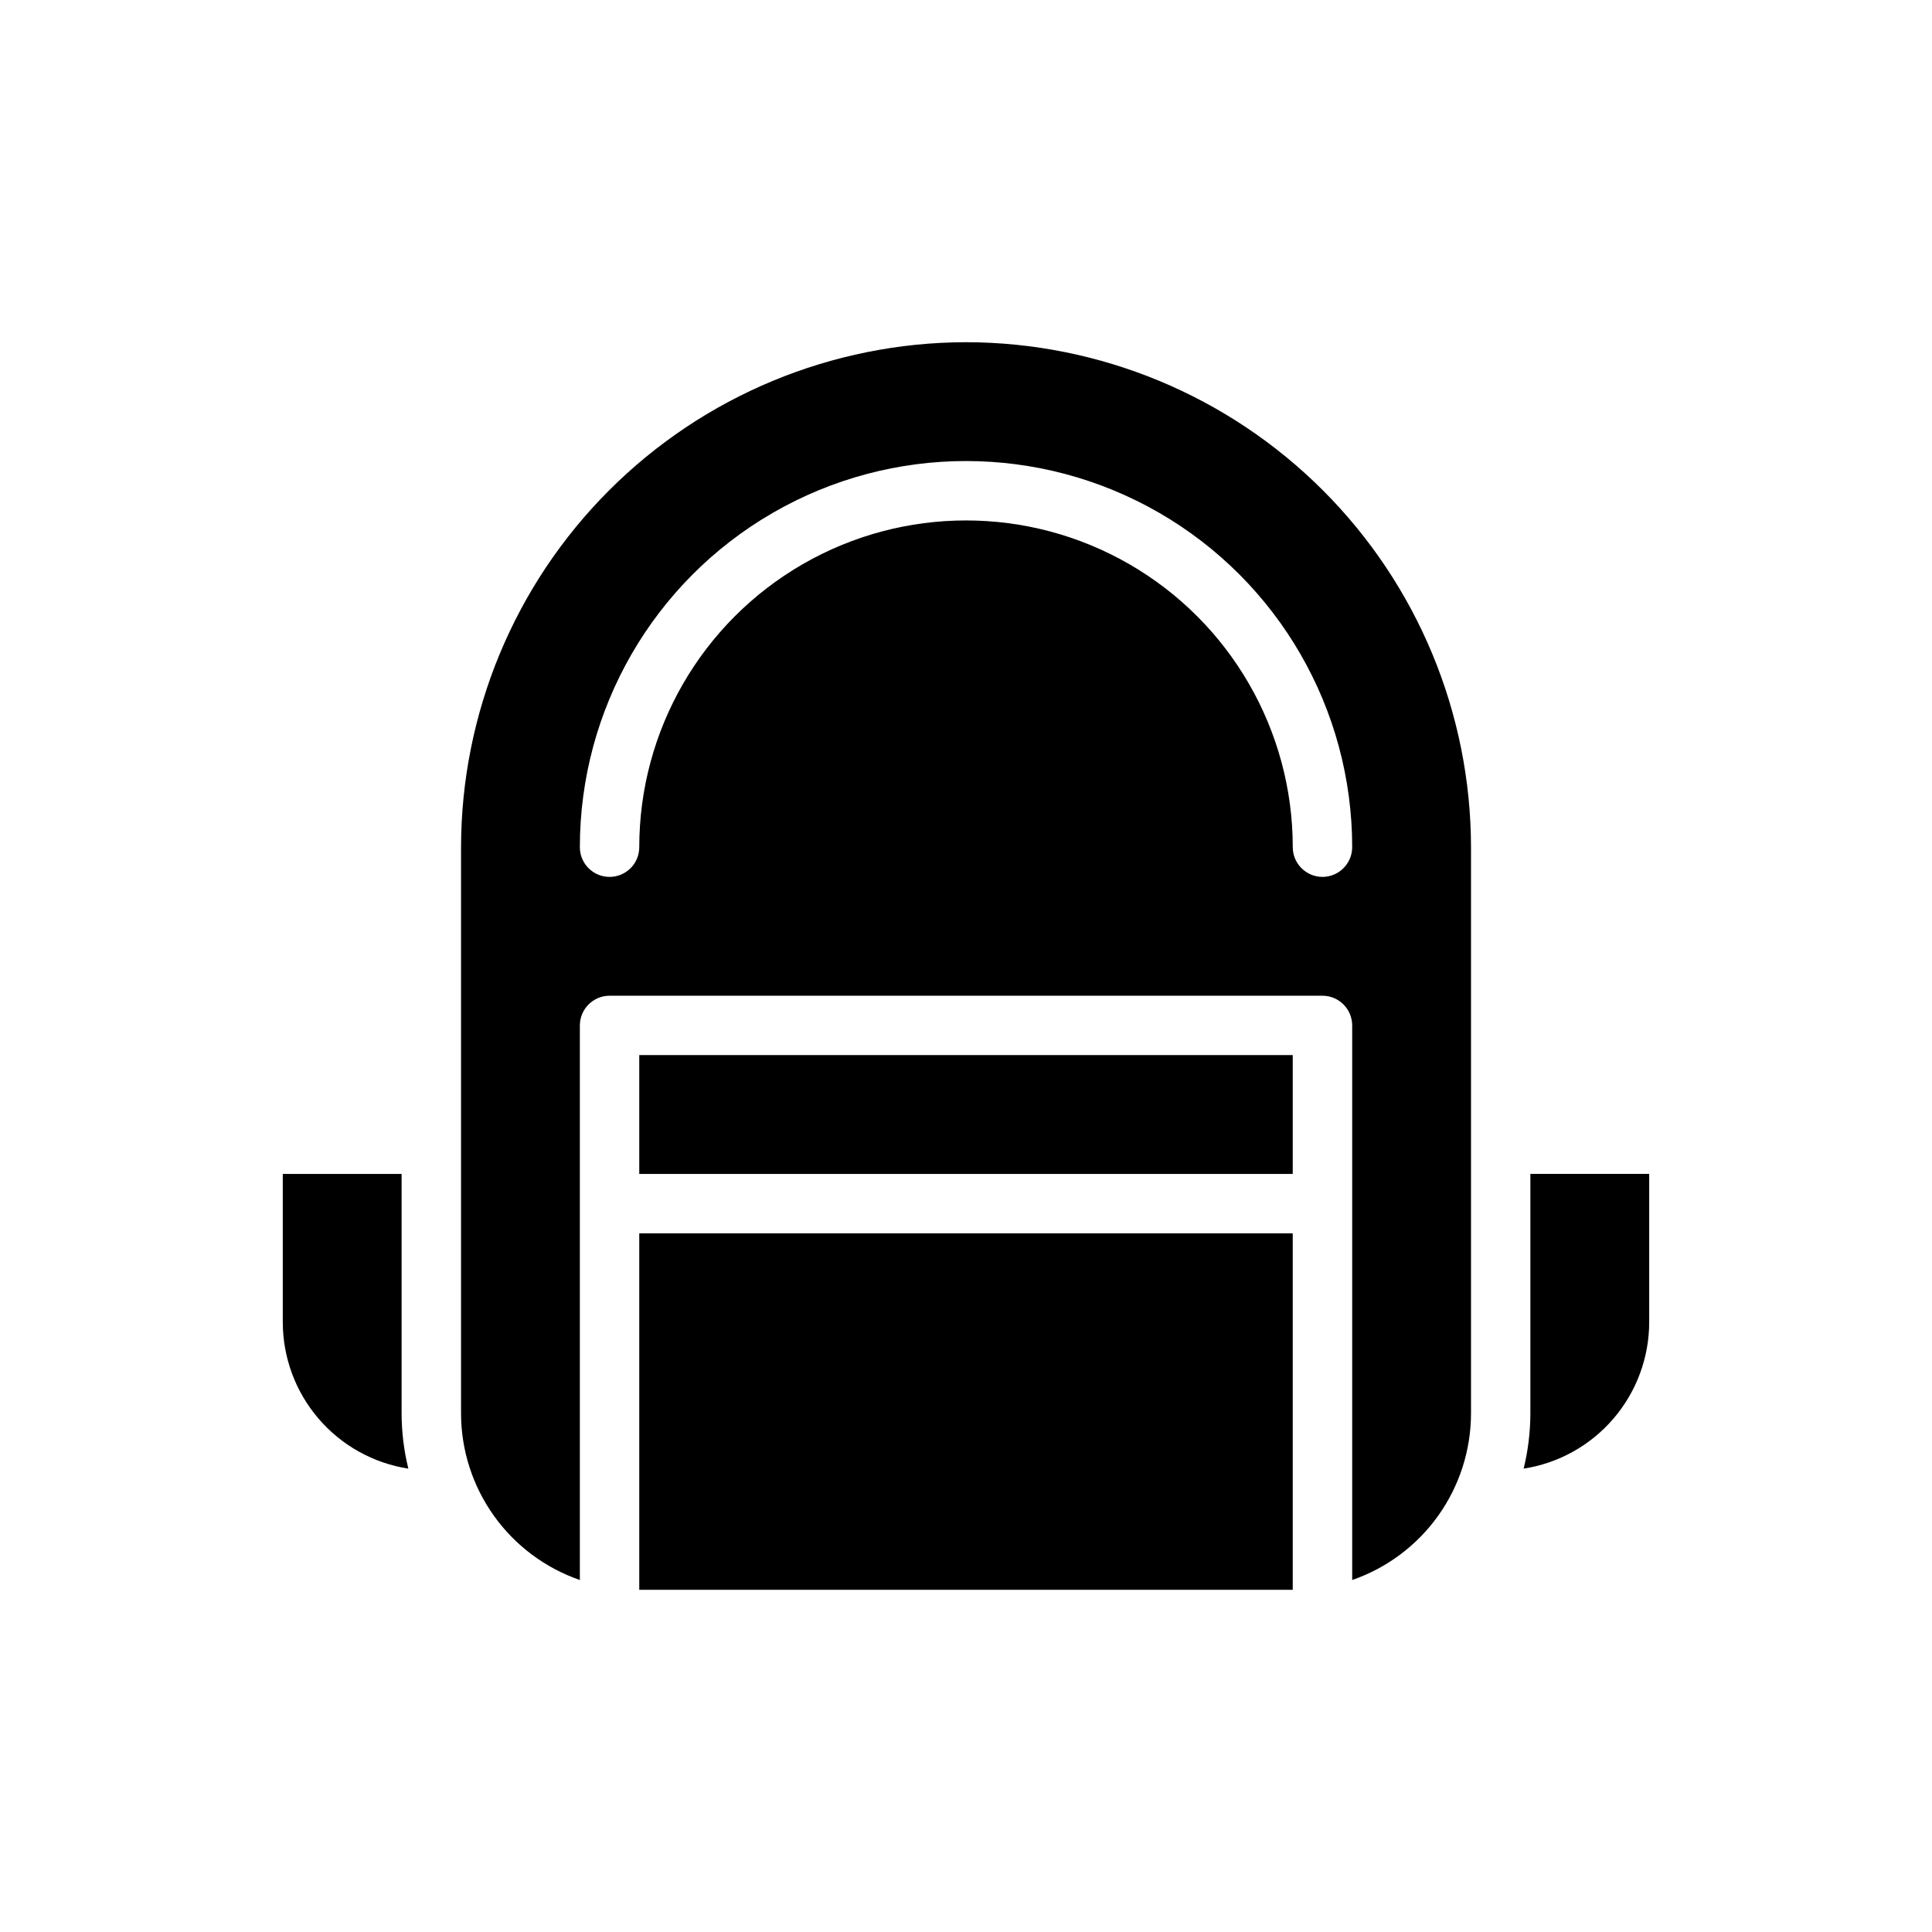 <?xml version="1.0" encoding="UTF-8"?>
<!-- Uploaded to: SVG Repo, www.svgrepo.com, Generator: SVG Repo Mixer Tools -->
<svg fill="#000000" width="800px" height="800px" version="1.1" viewBox="144 144 512 512" xmlns="http://www.w3.org/2000/svg">
 <path d="m218.94 494.46v-39.359h31.488v63.539c0.02 4.91 0.617 9.801 1.789 14.566-9.254-1.438-17.688-6.129-23.785-13.234-6.102-7.102-9.465-16.148-9.492-25.512zm267.65 70.848-173.18 0.004v-94.465h173.18zm0-110.21h-173.18v-31.488h173.18zm94.465 39.359c-0.023 9.363-3.391 18.41-9.488 25.512-6.102 7.106-14.535 11.797-23.785 13.234 1.168-4.766 1.766-9.656 1.785-14.566v-63.539h31.488zm-181.05-259.77c-35.477 0.051-69.488 14.164-94.574 39.25-25.086 25.086-39.203 59.098-39.25 94.574v150.12c0.023 9.707 3.066 19.168 8.707 27.066 5.644 7.898 13.605 13.848 22.781 17.02v-146.97c0.012-4.344 3.527-7.859 7.871-7.871h188.93c4.344 0.012 7.863 3.527 7.875 7.871v146.97c9.176-3.172 17.137-9.121 22.777-17.02 5.641-7.898 8.688-17.359 8.711-27.066v-150.12c-0.051-35.477-14.168-69.488-39.254-94.574-25.086-25.086-59.094-39.199-94.57-39.25zm94.461 141.7c-4.34-0.012-7.859-3.531-7.871-7.871 0-30.938-16.504-59.523-43.297-74.992-26.789-15.469-59.801-15.469-86.59 0-26.793 15.469-43.297 44.055-43.297 74.992 0 4.348-3.523 7.871-7.871 7.871s-7.871-3.523-7.871-7.871c0-36.562 19.504-70.348 51.168-88.629 31.66-18.277 70.672-18.277 102.34 0 31.66 18.281 51.168 52.066 51.168 88.629-0.012 4.34-3.531 7.859-7.875 7.871z"/>
</svg>